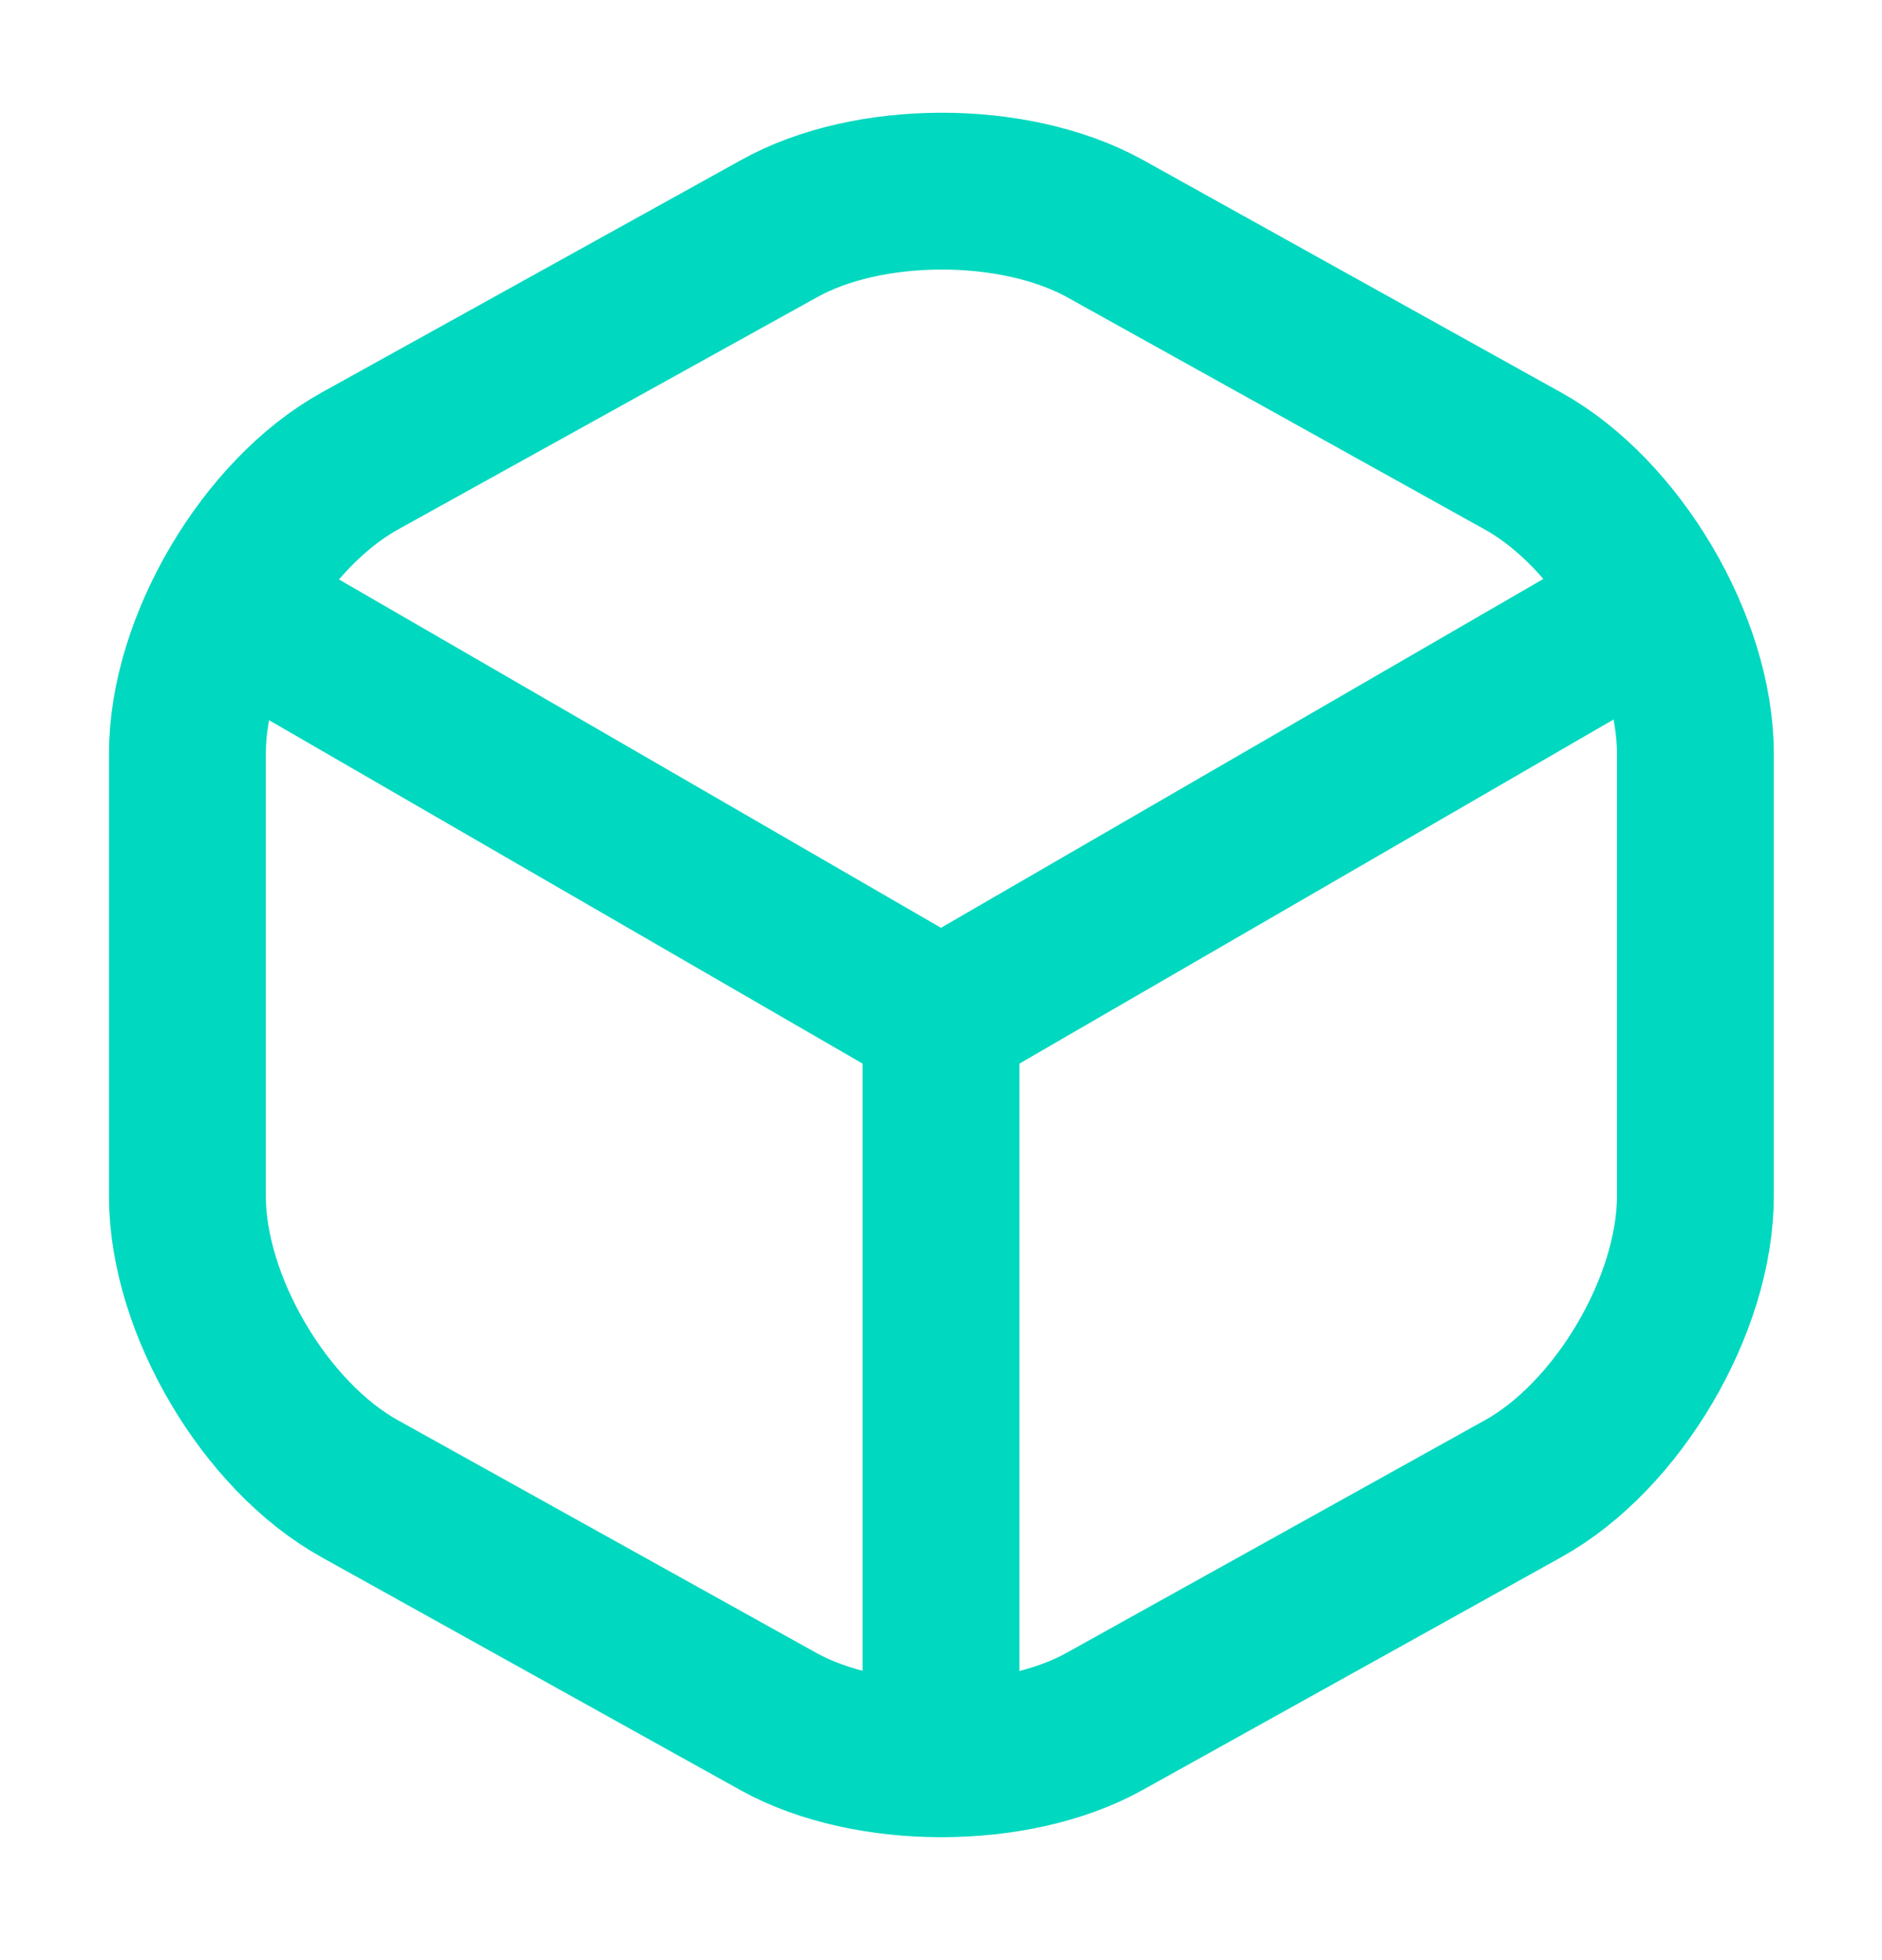 <svg width="24" height="25" viewBox="0 0 24 25" fill="none" xmlns="http://www.w3.org/2000/svg">
<path d="M3.17 7.879L12 12.989L20.77 7.909" stroke="#00D8BF" stroke-width="2" strokeLinecap="round" strokeLinejoin="round"/>
<path d="M12 22.049L12 12.979" stroke="#00D8BF" stroke-width="2" strokeLinecap="round" strokeLinejoin="round"/>
<path d="M9.93 2.919L4.59 5.879C3.38 6.549 2.39 8.229 2.39 9.609L2.39 15.259C2.39 16.64 3.38 18.32 4.59 18.989L9.93 21.959C11.07 22.59 12.94 22.59 14.08 21.959L19.42 18.989C20.63 18.32 21.62 16.64 21.62 15.259L21.62 9.609C21.62 8.229 20.63 6.549 19.42 5.879L14.08 2.909C12.93 2.279 11.07 2.279 9.93 2.919Z" stroke="#00D8BF" stroke-width="2" strokeLinecap="round" strokeLinejoin="round"/>
</svg>
